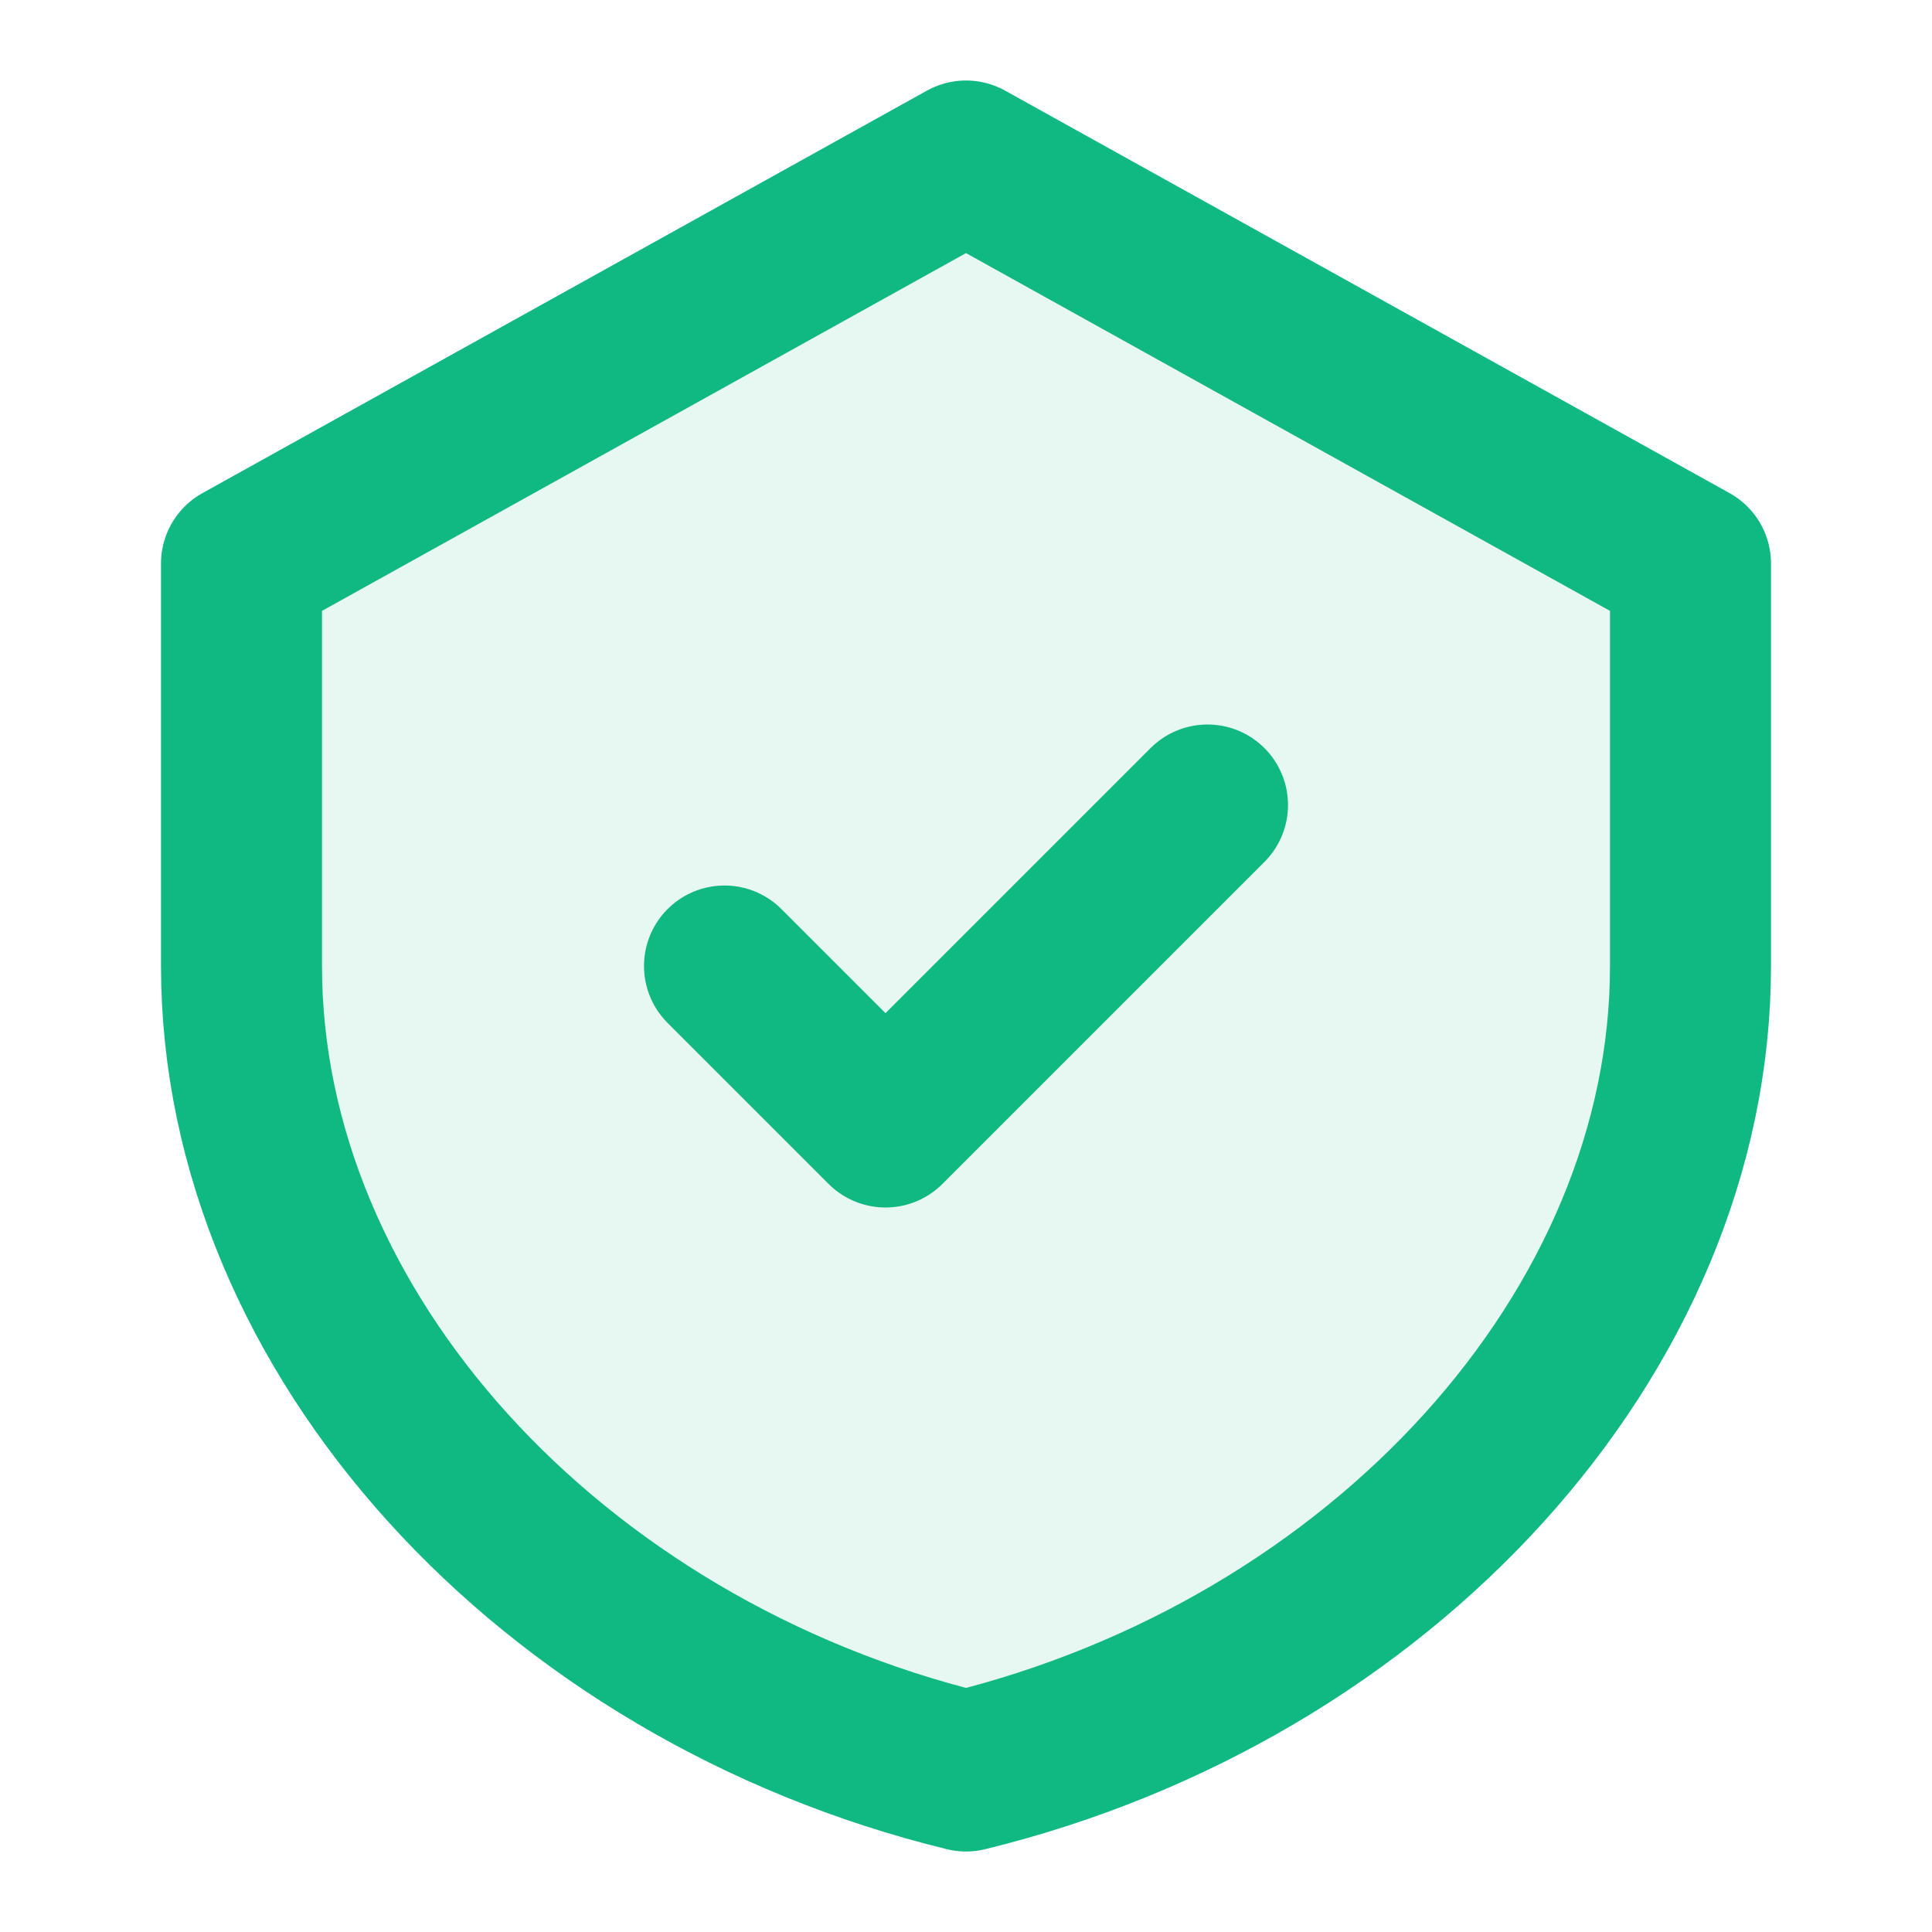 <svg width="32" height="32" viewBox="0 0 24 24" fill="none" xmlns="http://www.w3.org/2000/svg">
  <path d="M12 2L3 7V12C3 16.55 6.84 20.74 12 22C17.16 20.74 21 16.55 21 12V7L12 2Z" stroke="#10B981" stroke-width="2" stroke-linecap="round" stroke-linejoin="round" fill="#10B981" fill-opacity="0.1"/>
  <path d="M9 12L11 14L15 10" stroke="#10B981" stroke-width="2" stroke-linecap="round" stroke-linejoin="round"/>
</svg>